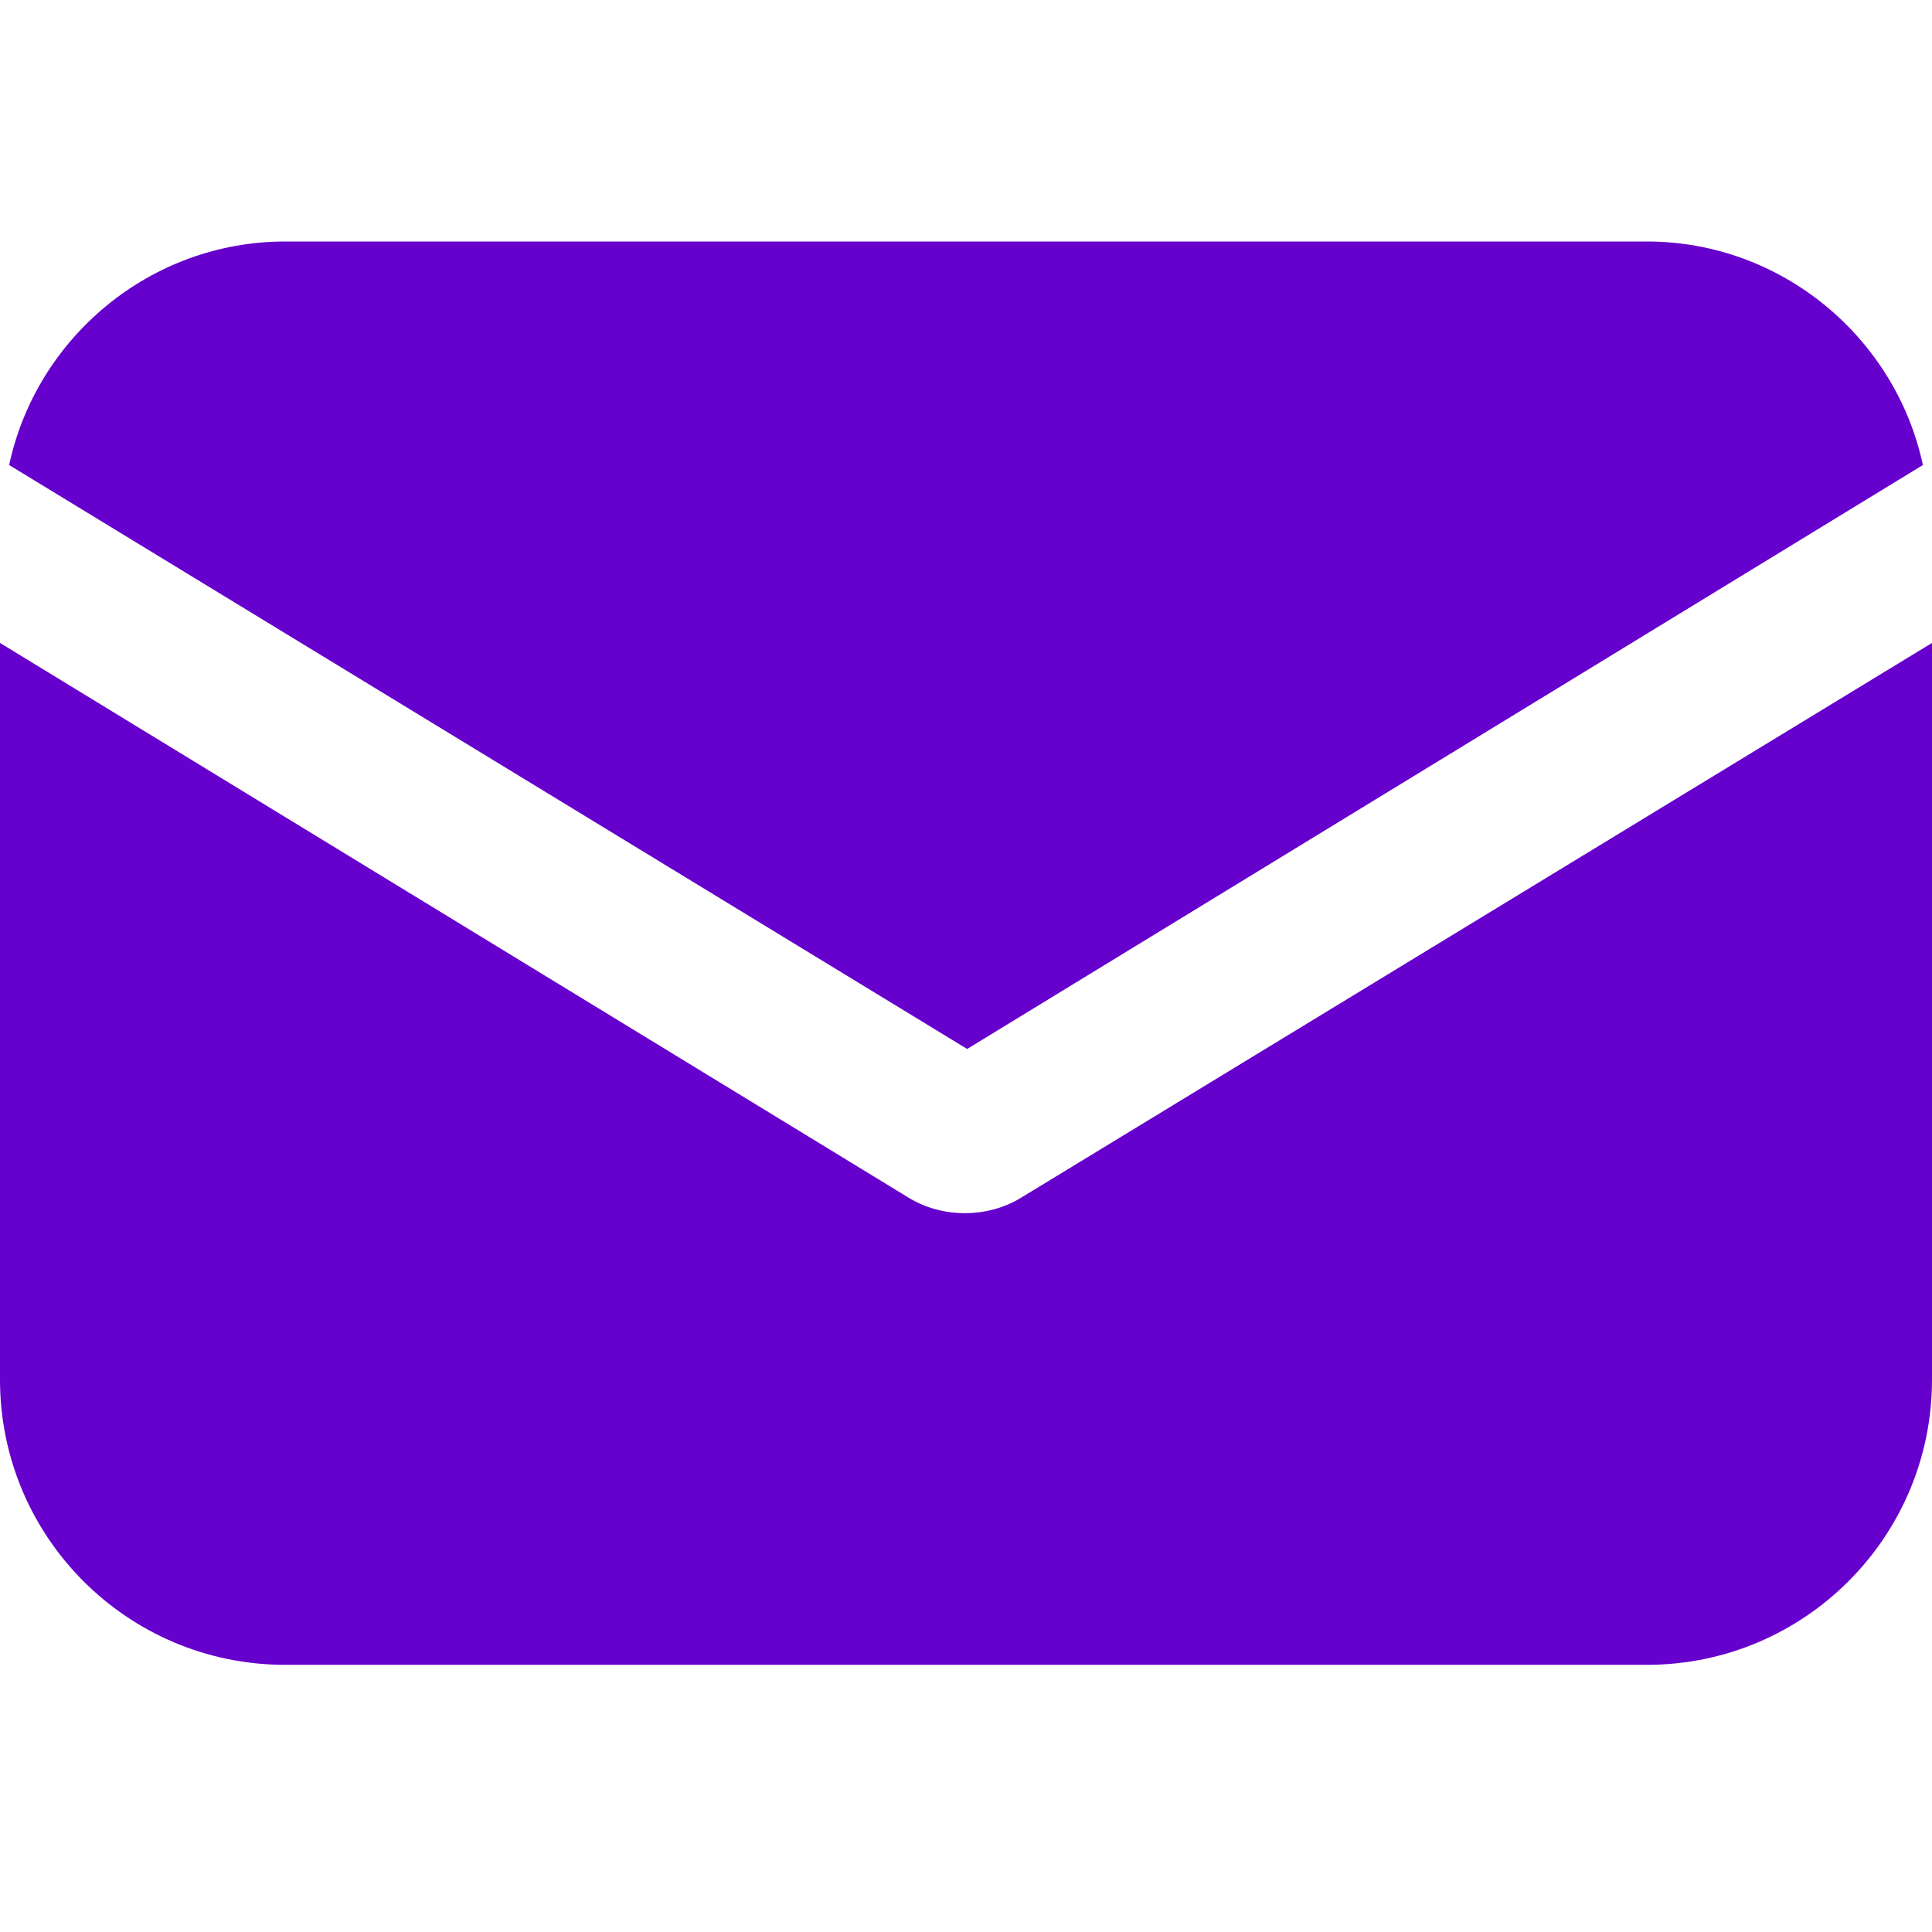 <svg width="56" height="56" viewBox="0 0 56 56" fill="none" xmlns="http://www.w3.org/2000/svg">
<path d="M29.62 34.702C29.091 35.033 28.496 35.165 27.967 35.165C27.438 35.165 26.843 35.033 26.314 34.702L0 18.636V39.992C0 44.554 3.702 48.256 8.264 48.256H47.736C52.297 48.256 56 44.554 56 39.992V18.636L29.62 34.702Z" fill="#6600CC"/>
<path d="M47.736 7H8.265C4.364 7 1.058 9.777 0.265 13.479L28.033 30.405L55.736 13.479C54.942 9.777 51.636 7 47.736 7Z" fill="#6600CC"/>
</svg>
